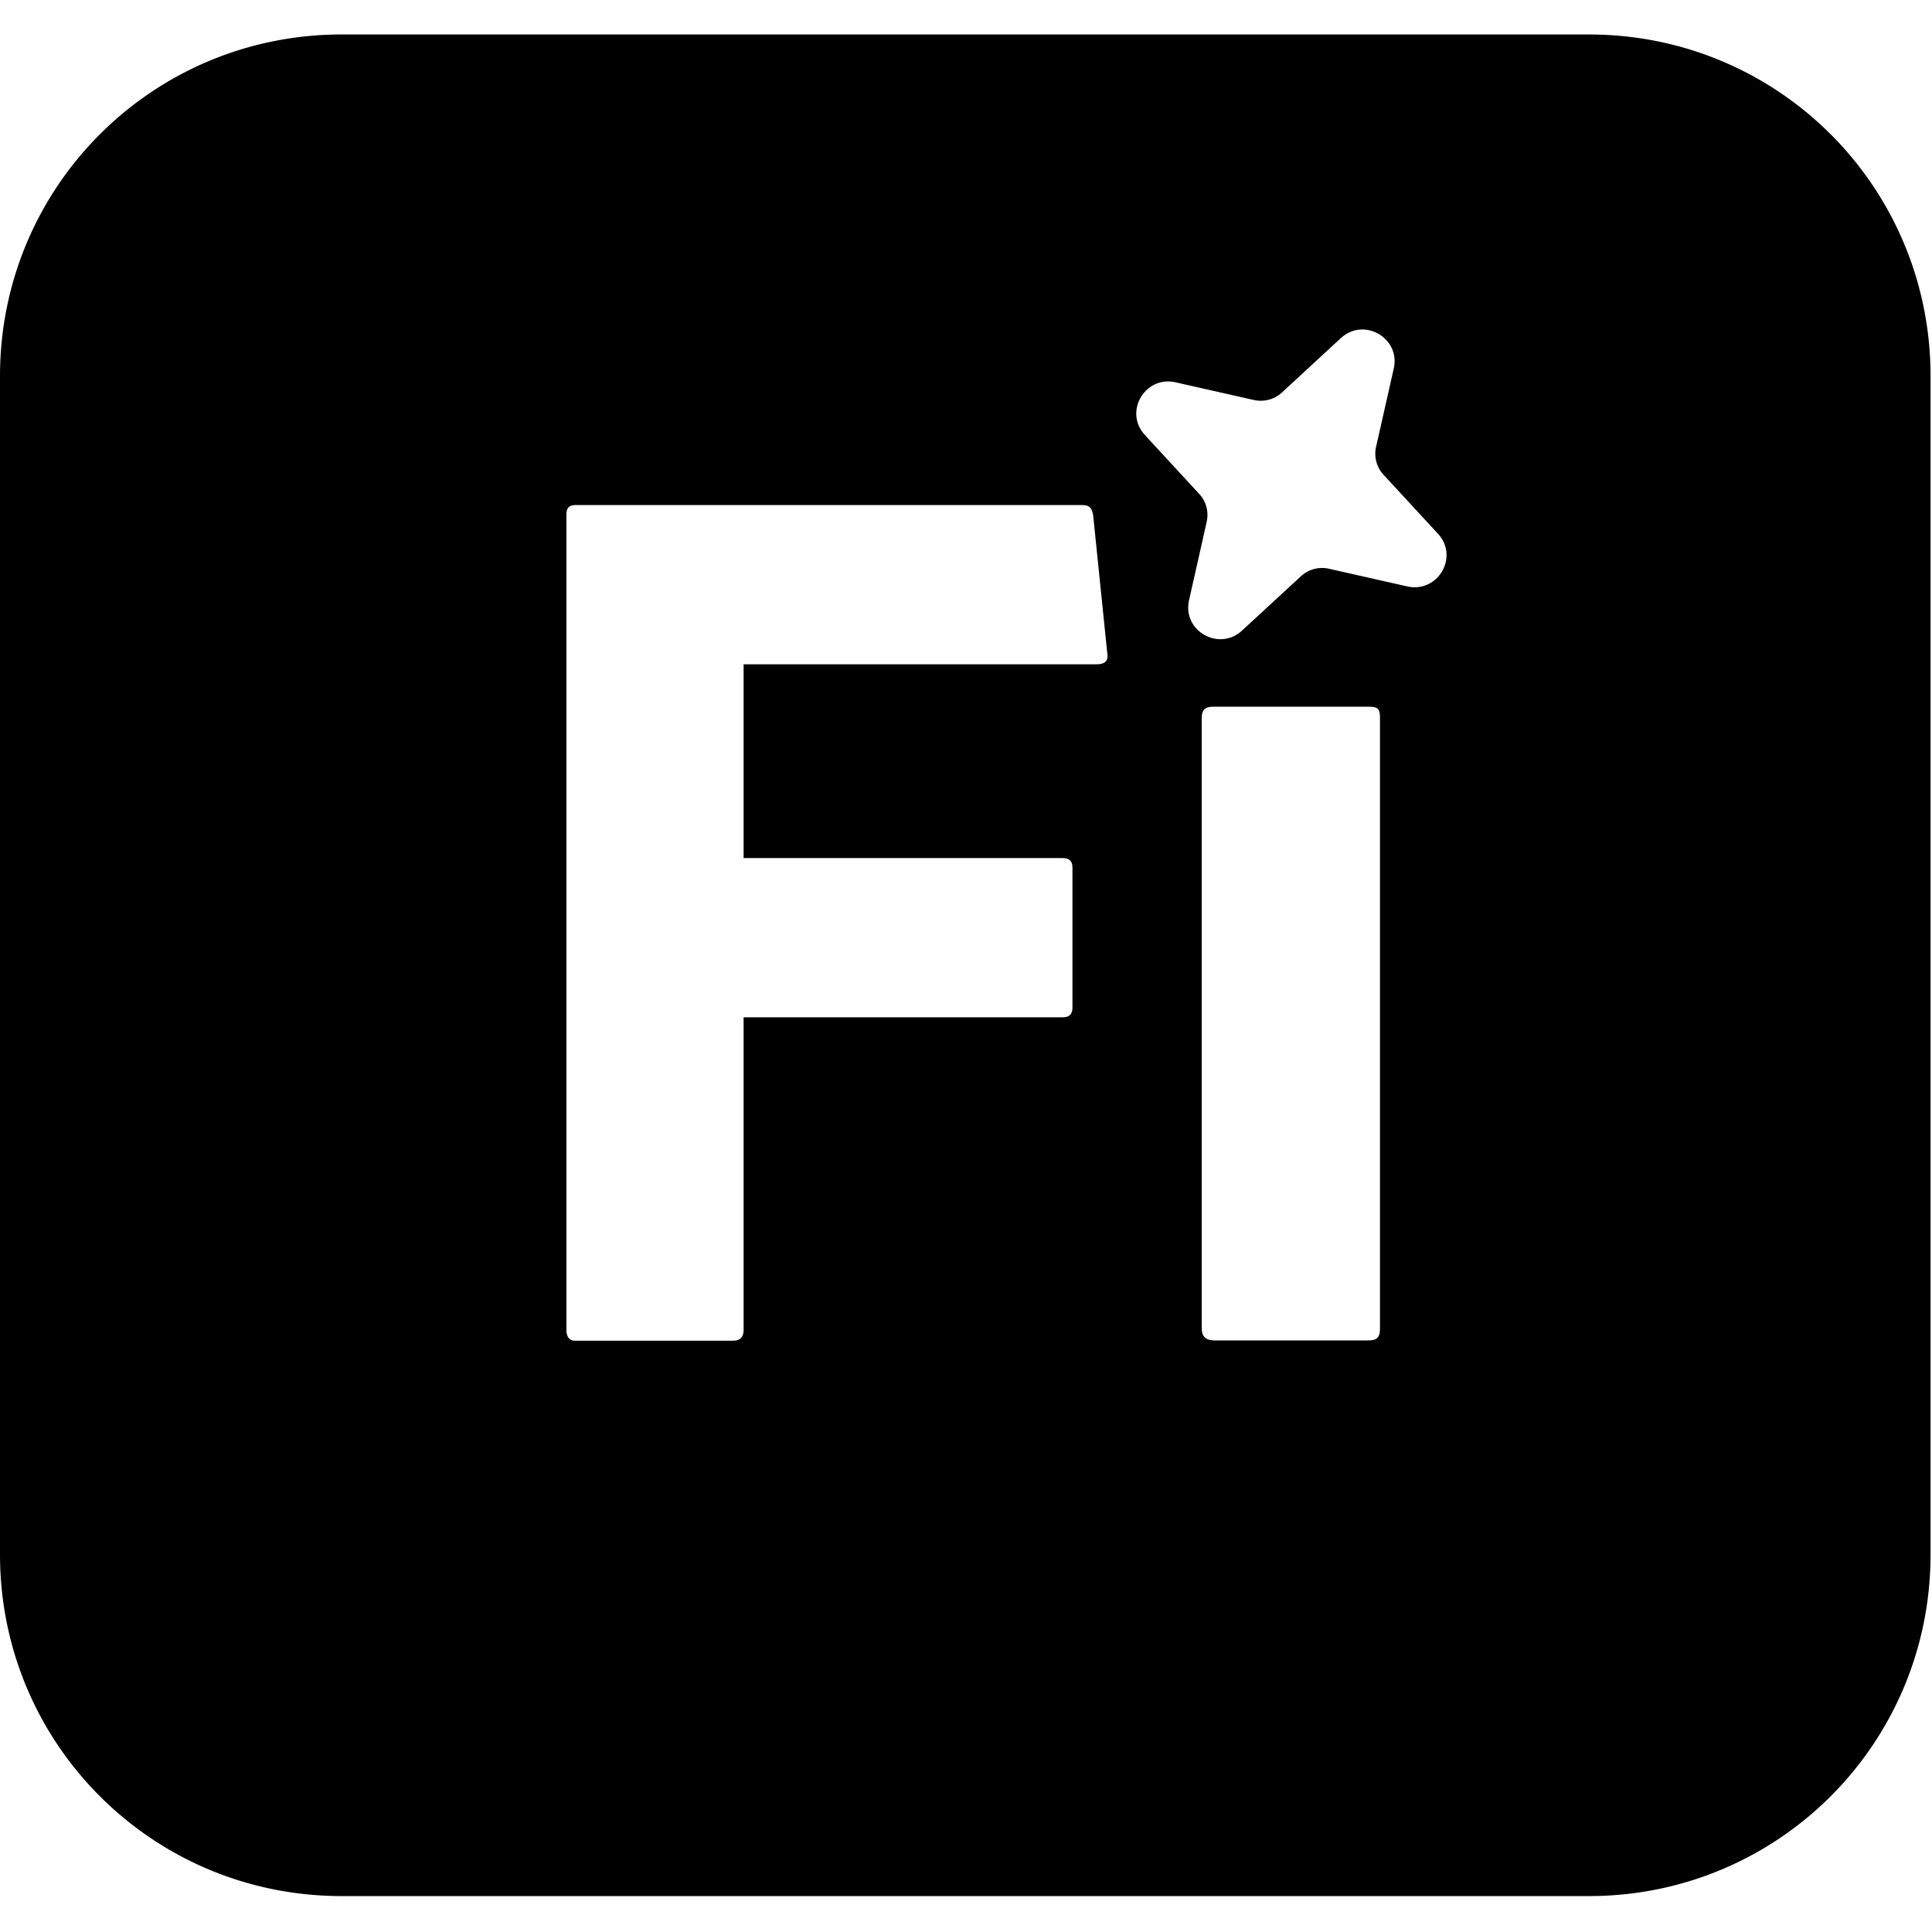 <?xml version="1.0" encoding="UTF-8" standalone="no"?>
<svg data-name="Layer 2" viewBox="0 0 32 32" version="1.1" id="svg2" width="32" height="32" xmlns="http://www.w3.org/2000/svg" xmlns:svg="http://www.w3.org/2000/svg">
  <defs id="defs2">
    <clipPath clipPathUnits="userSpaceOnUse" id="clipPath11">
      <path d="m 35.17,19.5 c -0.21,0 -0.311,0.101 -0.311,0.311 v 17.719 c 0,0.24 0.121,0.352 0.371,0.352 h 4.459 c 0.27,0 0.34,-0.102 0.34,-0.342 V 19.801 c 0,-0.24 -0.069,-0.301 -0.309,-0.301 z" id="path11" style="display:none" />
      <path id="lpe_path-effect11" class="powerclip" d="M -5,-5 H 61 V 59 H -5 Z m 40.17,24.5 c -0.21,0 -0.311,0.101 -0.311,0.311 v 17.719 c 0,0.24 0.121,0.352 0.371,0.352 h 4.459 c 0.27,0 0.34,-0.102 0.34,-0.342 V 19.801 c 0,-0.24 -0.069,-0.301 -0.309,-0.301 z" />
    </clipPath>
  </defs>
  <path d="M 9.91,0 C 4.42,0 0,4.42 0,9.91 V 44.09 C 0,49.58 4.42,54 9.91,54 H 46.09 C 51.58,54 56,49.58 56,44.09 V 9.91 C 56,4.42 51.58,0 46.09,0 Z M 39.441,8.561 c 0.574,-0.048 1.138,0.461 0.988,1.129 l -0.51,2.26 a 0.899,0.899 0 0 0 0.221,0.83 l 1.57,1.701 c 0.62,0.67 -6.25e-4,1.729 -0.891,1.529 L 38.561,15.5 c -0.29,-0.07 -0.61,0.011 -0.83,0.221 l -1.701,1.568 c -0.67,0.62 -1.739,0.011 -1.539,-0.879 L 35,14.15 c 0.07,-0.3 -0.011,-0.61 -0.221,-0.83 l -1.568,-1.701 c -0.62,-0.67 -0.001,-1.729 0.889,-1.529 l 2.26,0.51 c 0.29,0.07 0.61,-0.009 0.83,-0.219 l 1.701,-1.57 c 0.168,-0.155 0.359,-0.234 0.551,-0.25 z M 16.711,13.65 h 14.648 c 0.25,0 0.312,0.071 0.352,0.311 l 0.408,3.988 c 0.04,0.22 -0.069,0.32 -0.309,0.32 H 21.57 v 5.621 h 9.23 c 0.21,0 0.309,0.069 0.309,0.289 v 4.041 c 0,0.22 -0.109,0.289 -0.289,0.289 h -9.25 v 9.061 c 0,0.22 -0.1,0.32 -0.32,0.32 h -4.57 c -0.18,0 -0.25,-0.13 -0.25,-0.32 V 13.939 c 0,-0.21 0.071,-0.289 0.281,-0.289 z" id="path2" clip-path="url(#clipPath11)" transform="matrix(0.571,0,0,0.571,4e-8,0.571)" />
</svg>
